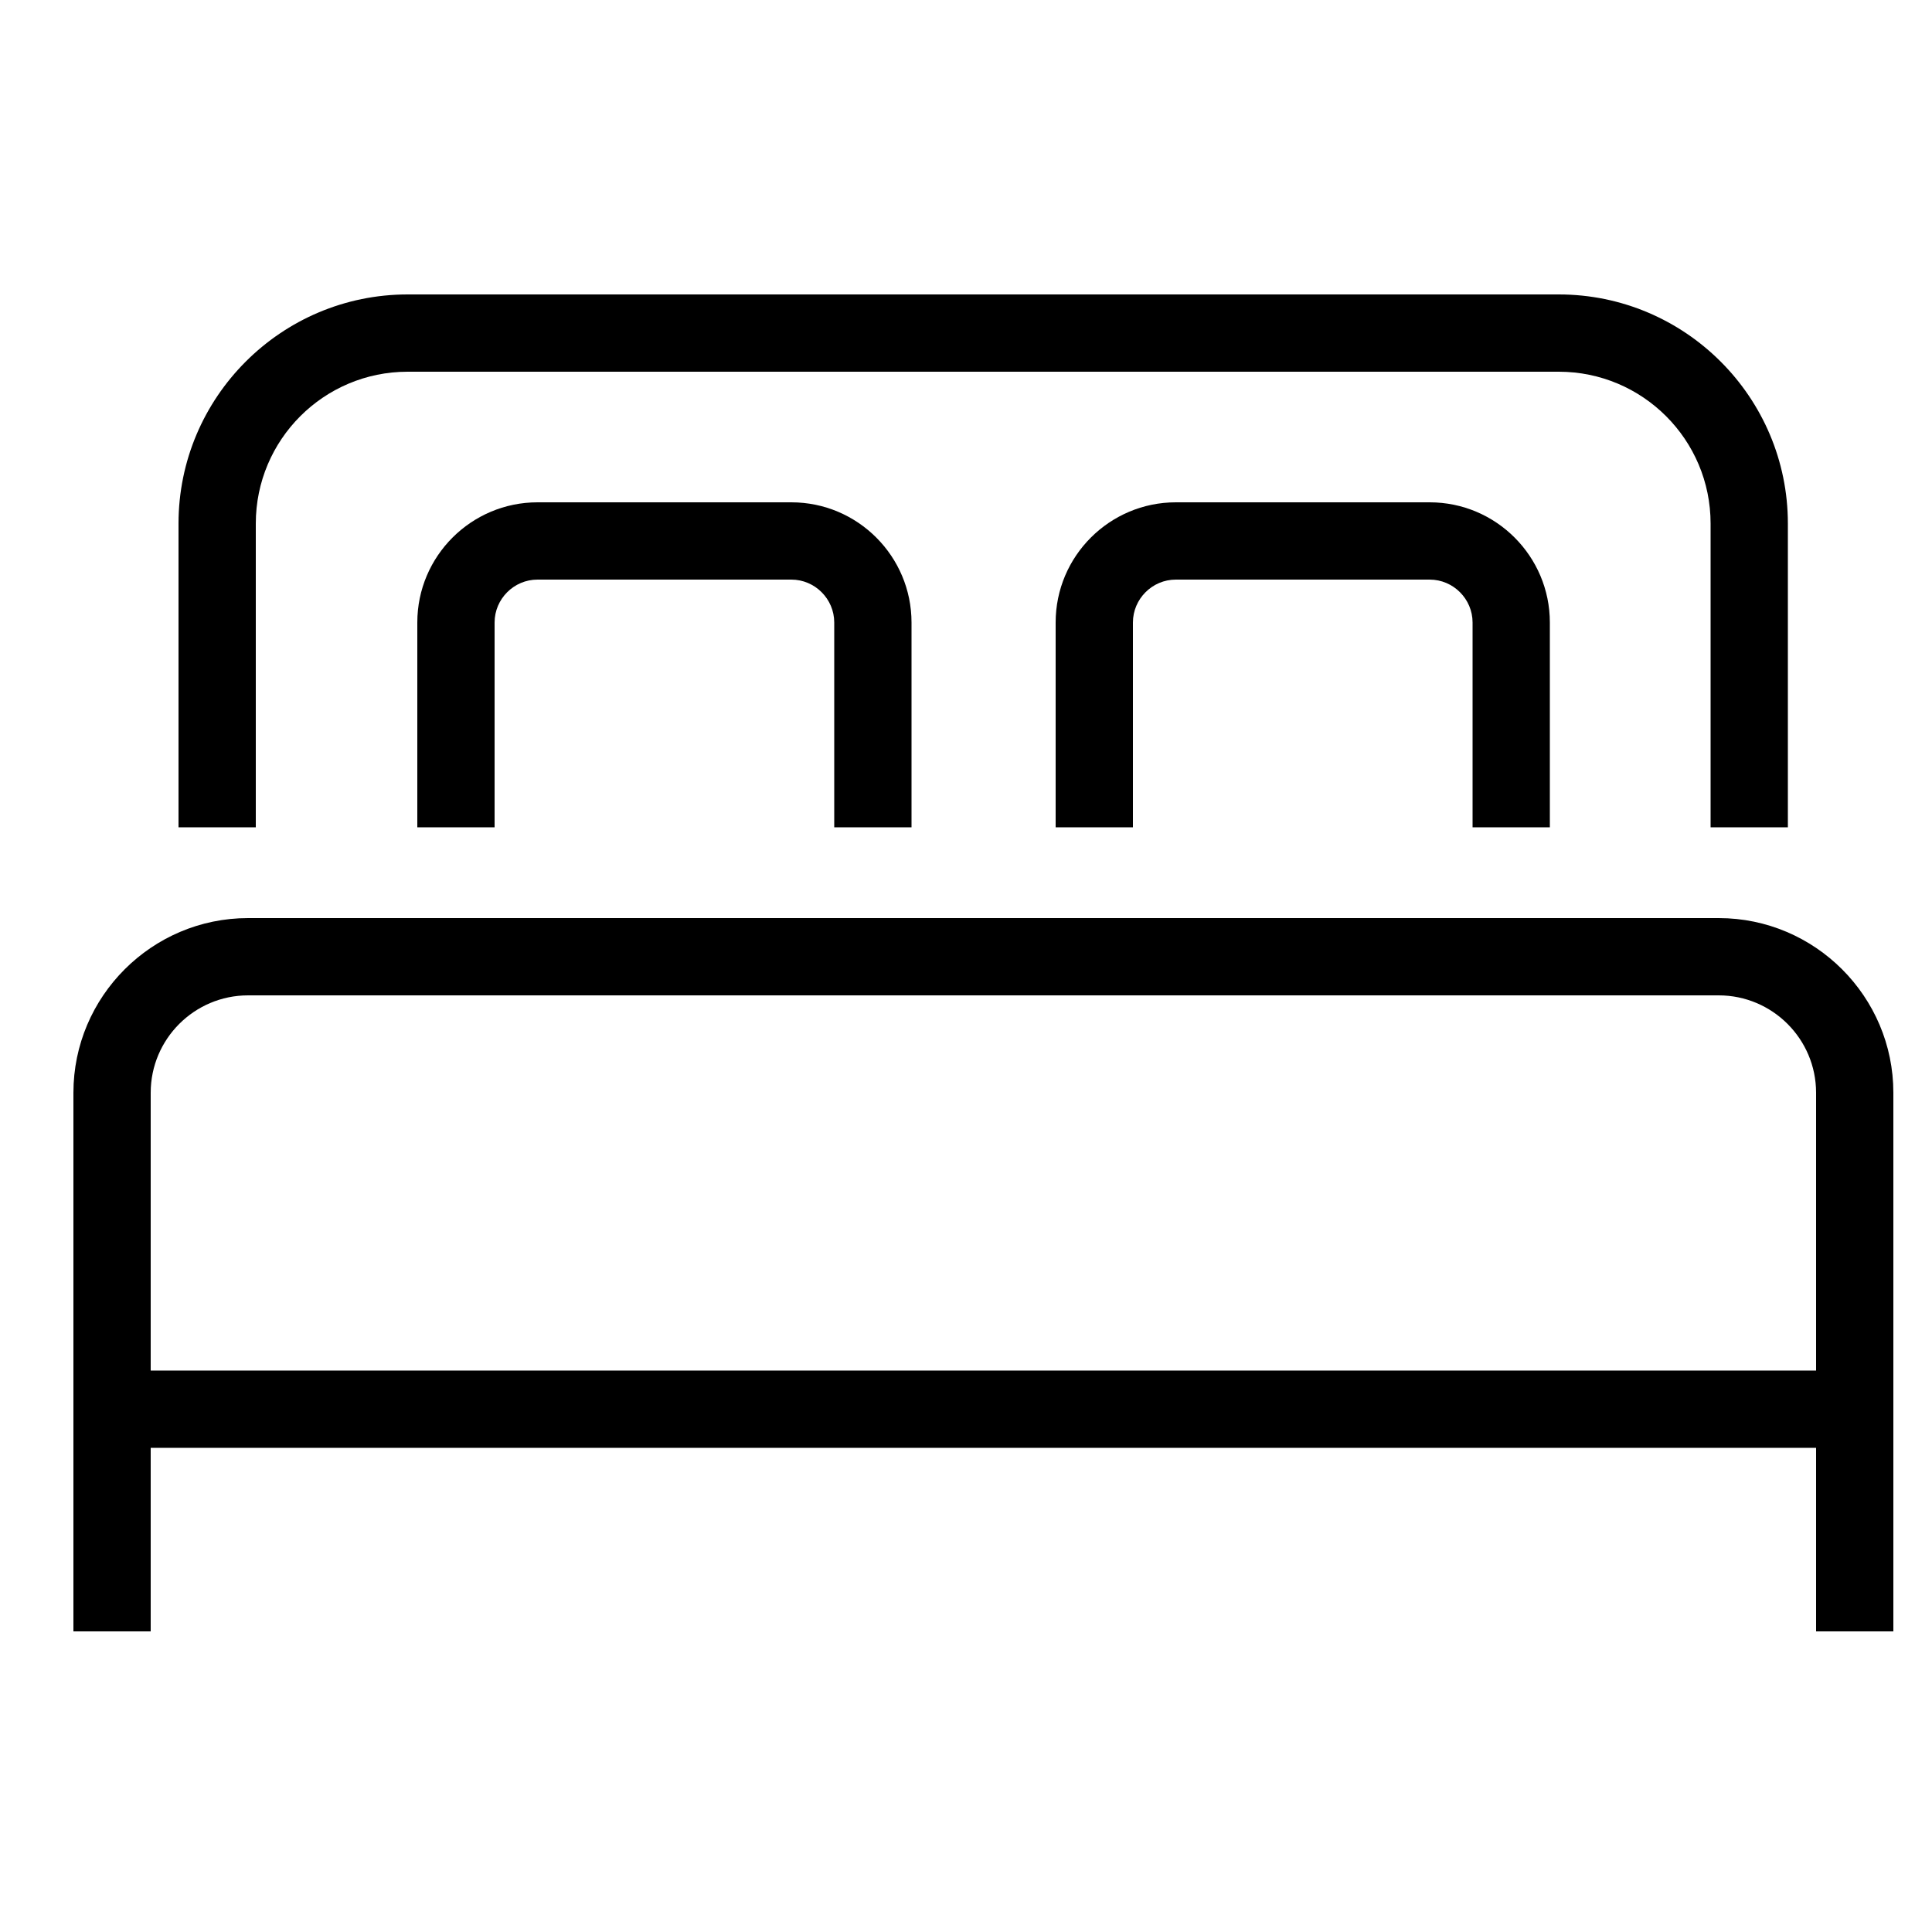 <?xml version="1.0" encoding="utf-8"?>
<!-- Generator: Adobe Illustrator 27.0.1, SVG Export Plug-In . SVG Version: 6.00 Build 0)  -->
<svg version="1.1" id="Layer_1" xmlns="http://www.w3.org/2000/svg" xmlns:xlink="http://www.w3.org/1999/xlink" x="0px" y="0px"
	 viewBox="0 0 500 500" style="enable-background:new 0 0 500 500;" xml:space="preserve">
<style type="text/css">
	.st0{fill:#000000;}
</style>
<g>
	<path class="st0" d="M462.7,214.1h-20v-78.6c0-21.7-17.6-39.3-39.3-39.3H105.5c-21.7,0-39.3,17.6-39.3,39.3v78.6h-20v-78.6
		c0-32.7,26.6-59.3,59.3-59.3h297.9c32.7,0,59.3,26.6,59.3,59.3V214.1z"/>
	<path class="st0" d="M490,422.2h-20V282.8c0-13.9-11.3-25.2-25.2-25.2H64.2c-13.9,0-25.2,11.3-25.2,25.2v139.4H19V282.8
		c0-24.9,20.3-45.2,45.2-45.2h380.6c24.9,0,45.2,20.3,45.2,45.2V422.2z"/>
	<g>
		<path class="st0" d="M235.9,214.1h-20v-53c0-6.1-5-11.1-11.1-11.1h-65.7c-6.1,0-11.1,5-11.1,11.1v53h-20v-53
			c0-17.2,14-31.1,31.1-31.1h65.7c17.2,0,31.1,14,31.1,31.1V214.1z"/>
		<path class="st0" d="M401.1,214.1h-20v-53c0-6.1-5-11.1-11.1-11.1h-65.7c-6.1,0-11.1,5-11.1,11.1v53h-20v-53
			c0-17.2,14-31.1,31.1-31.1h65.7c17.2,0,31.1,14,31.1,31.1V214.1z"/>
	</g>
	<rect x="31.5" y="354.7" class="st0" width="446" height="20"/>
</g>
</svg>
